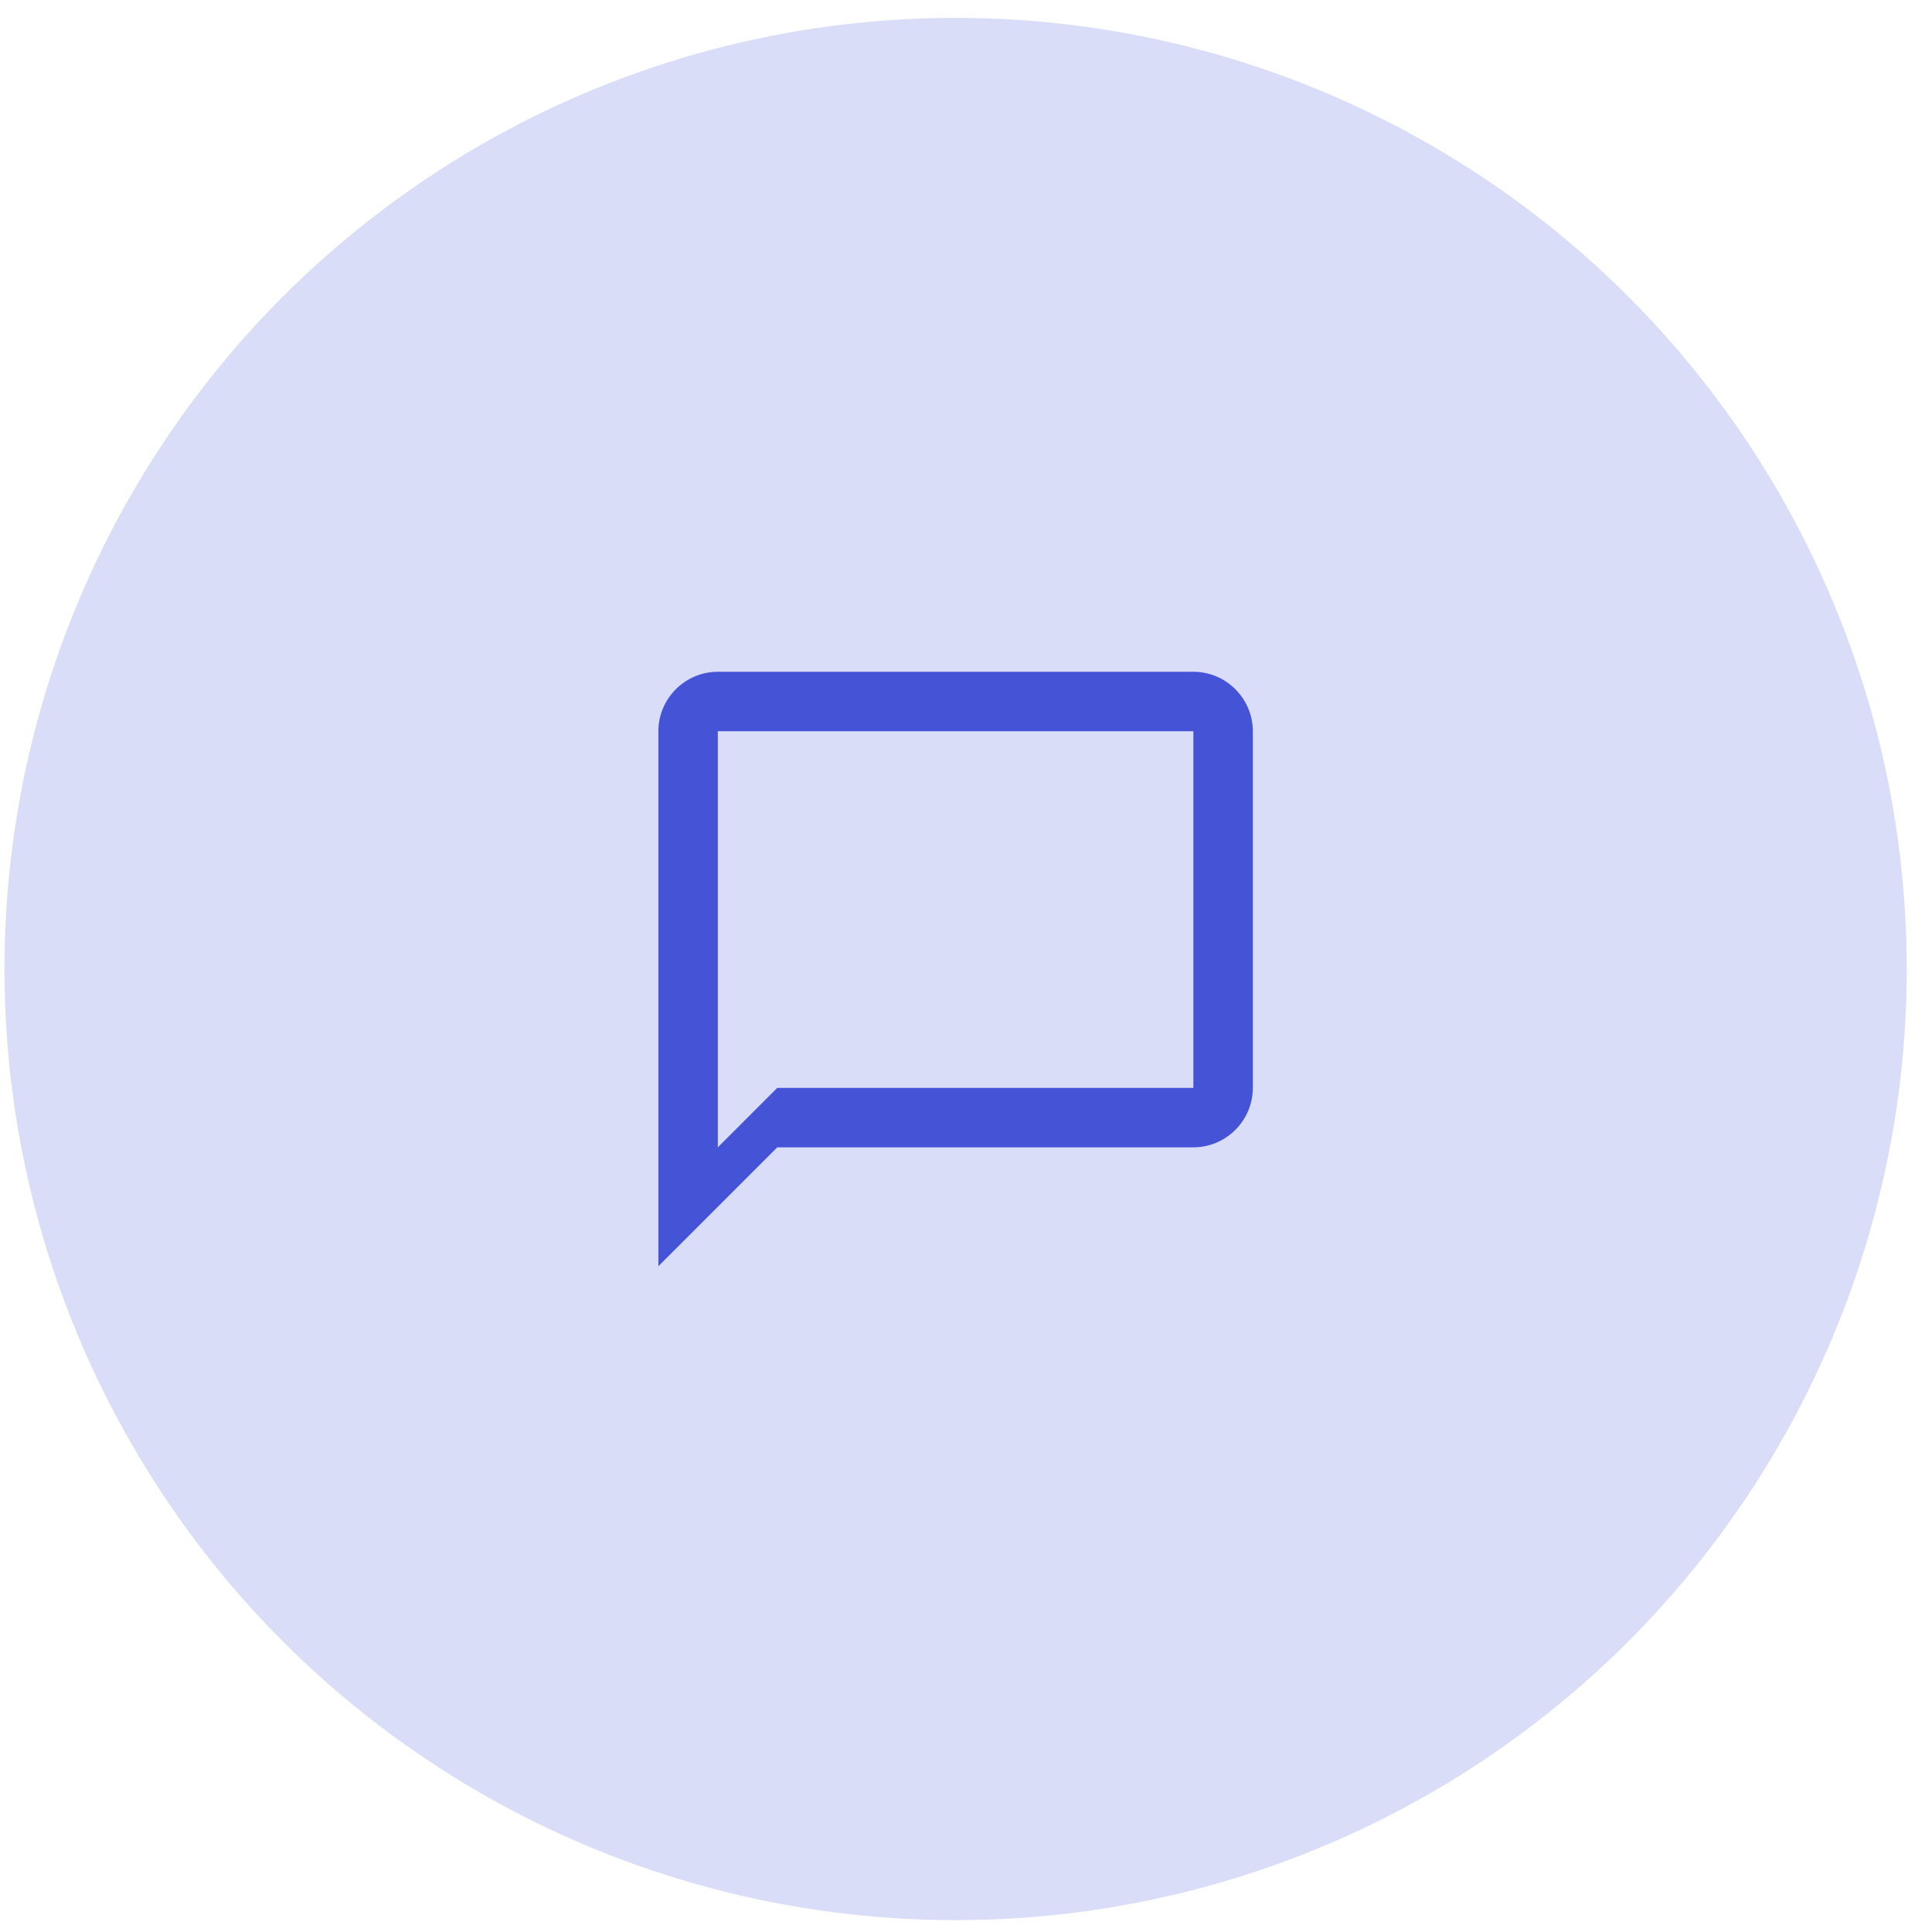 <svg width="65" height="65" viewBox="0 0 65 65" fill="none" xmlns="http://www.w3.org/2000/svg">
<circle cx="32.15" cy="32.601" r="32" fill="#DADDF7"/>
<path d="M40.15 22.601H24.15C23.05 22.601 22.15 23.501 22.15 24.601V42.601L26.15 38.601H40.15C41.25 38.601 42.15 37.701 42.15 36.601V24.601C42.15 23.501 41.25 22.601 40.15 22.601ZM40.15 36.601H26.15L24.15 38.601V24.601H40.15V36.601Z" fill="#4554D6"/>
</svg>
